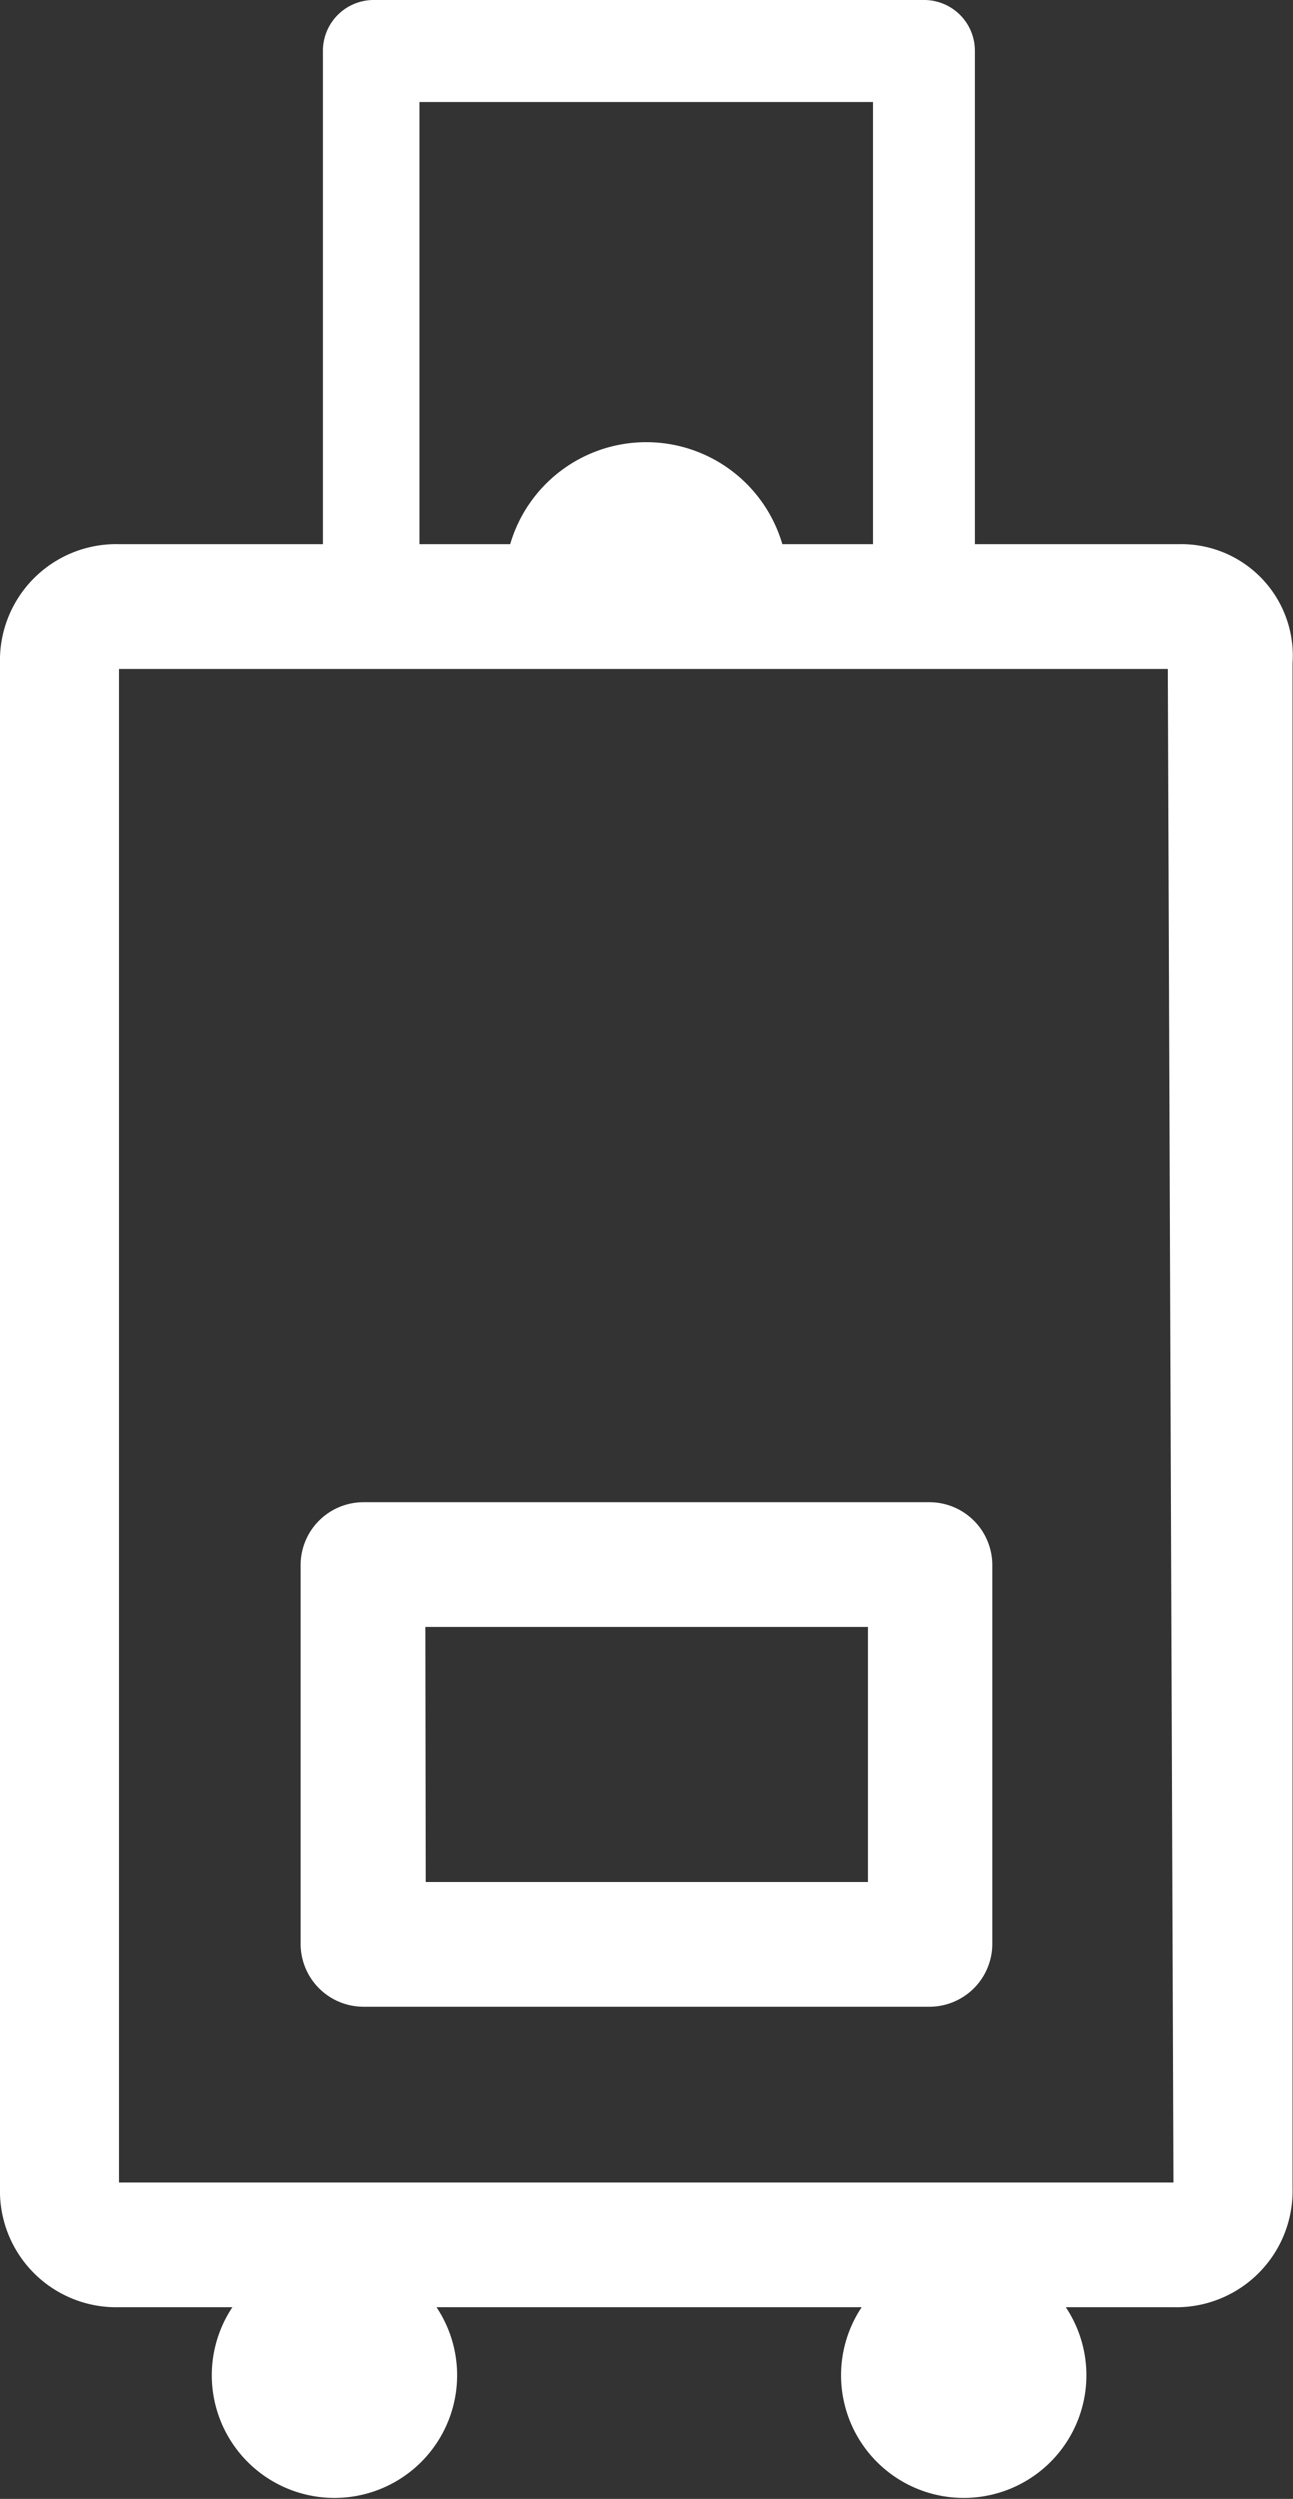 <?xml version="1.0" encoding="UTF-8"?><svg id="Layer_2_copy" data-name="Layer 2 copy" xmlns="http://www.w3.org/2000/svg" width="16.929" height="32.719" viewBox="0 0 16.929 32.719">
  <rect x="0" y="0" width="16.929" height="32.719" fill="#333333" stroke="none"/>
  <defs>
    <style>
      .cls-1 {
        fill: #fff;
      }
    </style>
  </defs>
  <g>
    <path class="cls-1" d="M34.974,15.766H32.3V9.309a.665.665,0,0,0-.668-.668h-7.2a.665.665,0,0,0-.668.668v6.457H21.094a1.522,1.522,0,0,0-1.558,1.559V37.291a1.522,1.522,0,0,0,1.558,1.559h1.485a1.606,1.606,0,1,0,2.672,0h5.567a1.606,1.606,0,1,0,2.672,0H34.9a1.522,1.522,0,0,0,1.559-1.559V17.325a1.46,1.46,0,0,0-1.485-1.559ZM25.028,9.977h5.938v5.789H29.779a1.856,1.856,0,0,0-3.563,0H25.028ZM34.9,37.217H21.094V17.4H34.826L34.9,37.217Z" transform="translate(-19.536 -8.641)"/>
    <path class="cls-1" d="M24.289,34.916h7.422a.824.824,0,0,0,.817-.817V29.126a.824.824,0,0,0-.817-.816H24.289a.824.824,0,0,0-.817.816h0V34.1A.824.824,0,0,0,24.289,34.916Zm.816-4.973H30.9v3.34h-5.79Z" transform="translate(-19.536 -8.641)"/>
  </g>
</svg>
